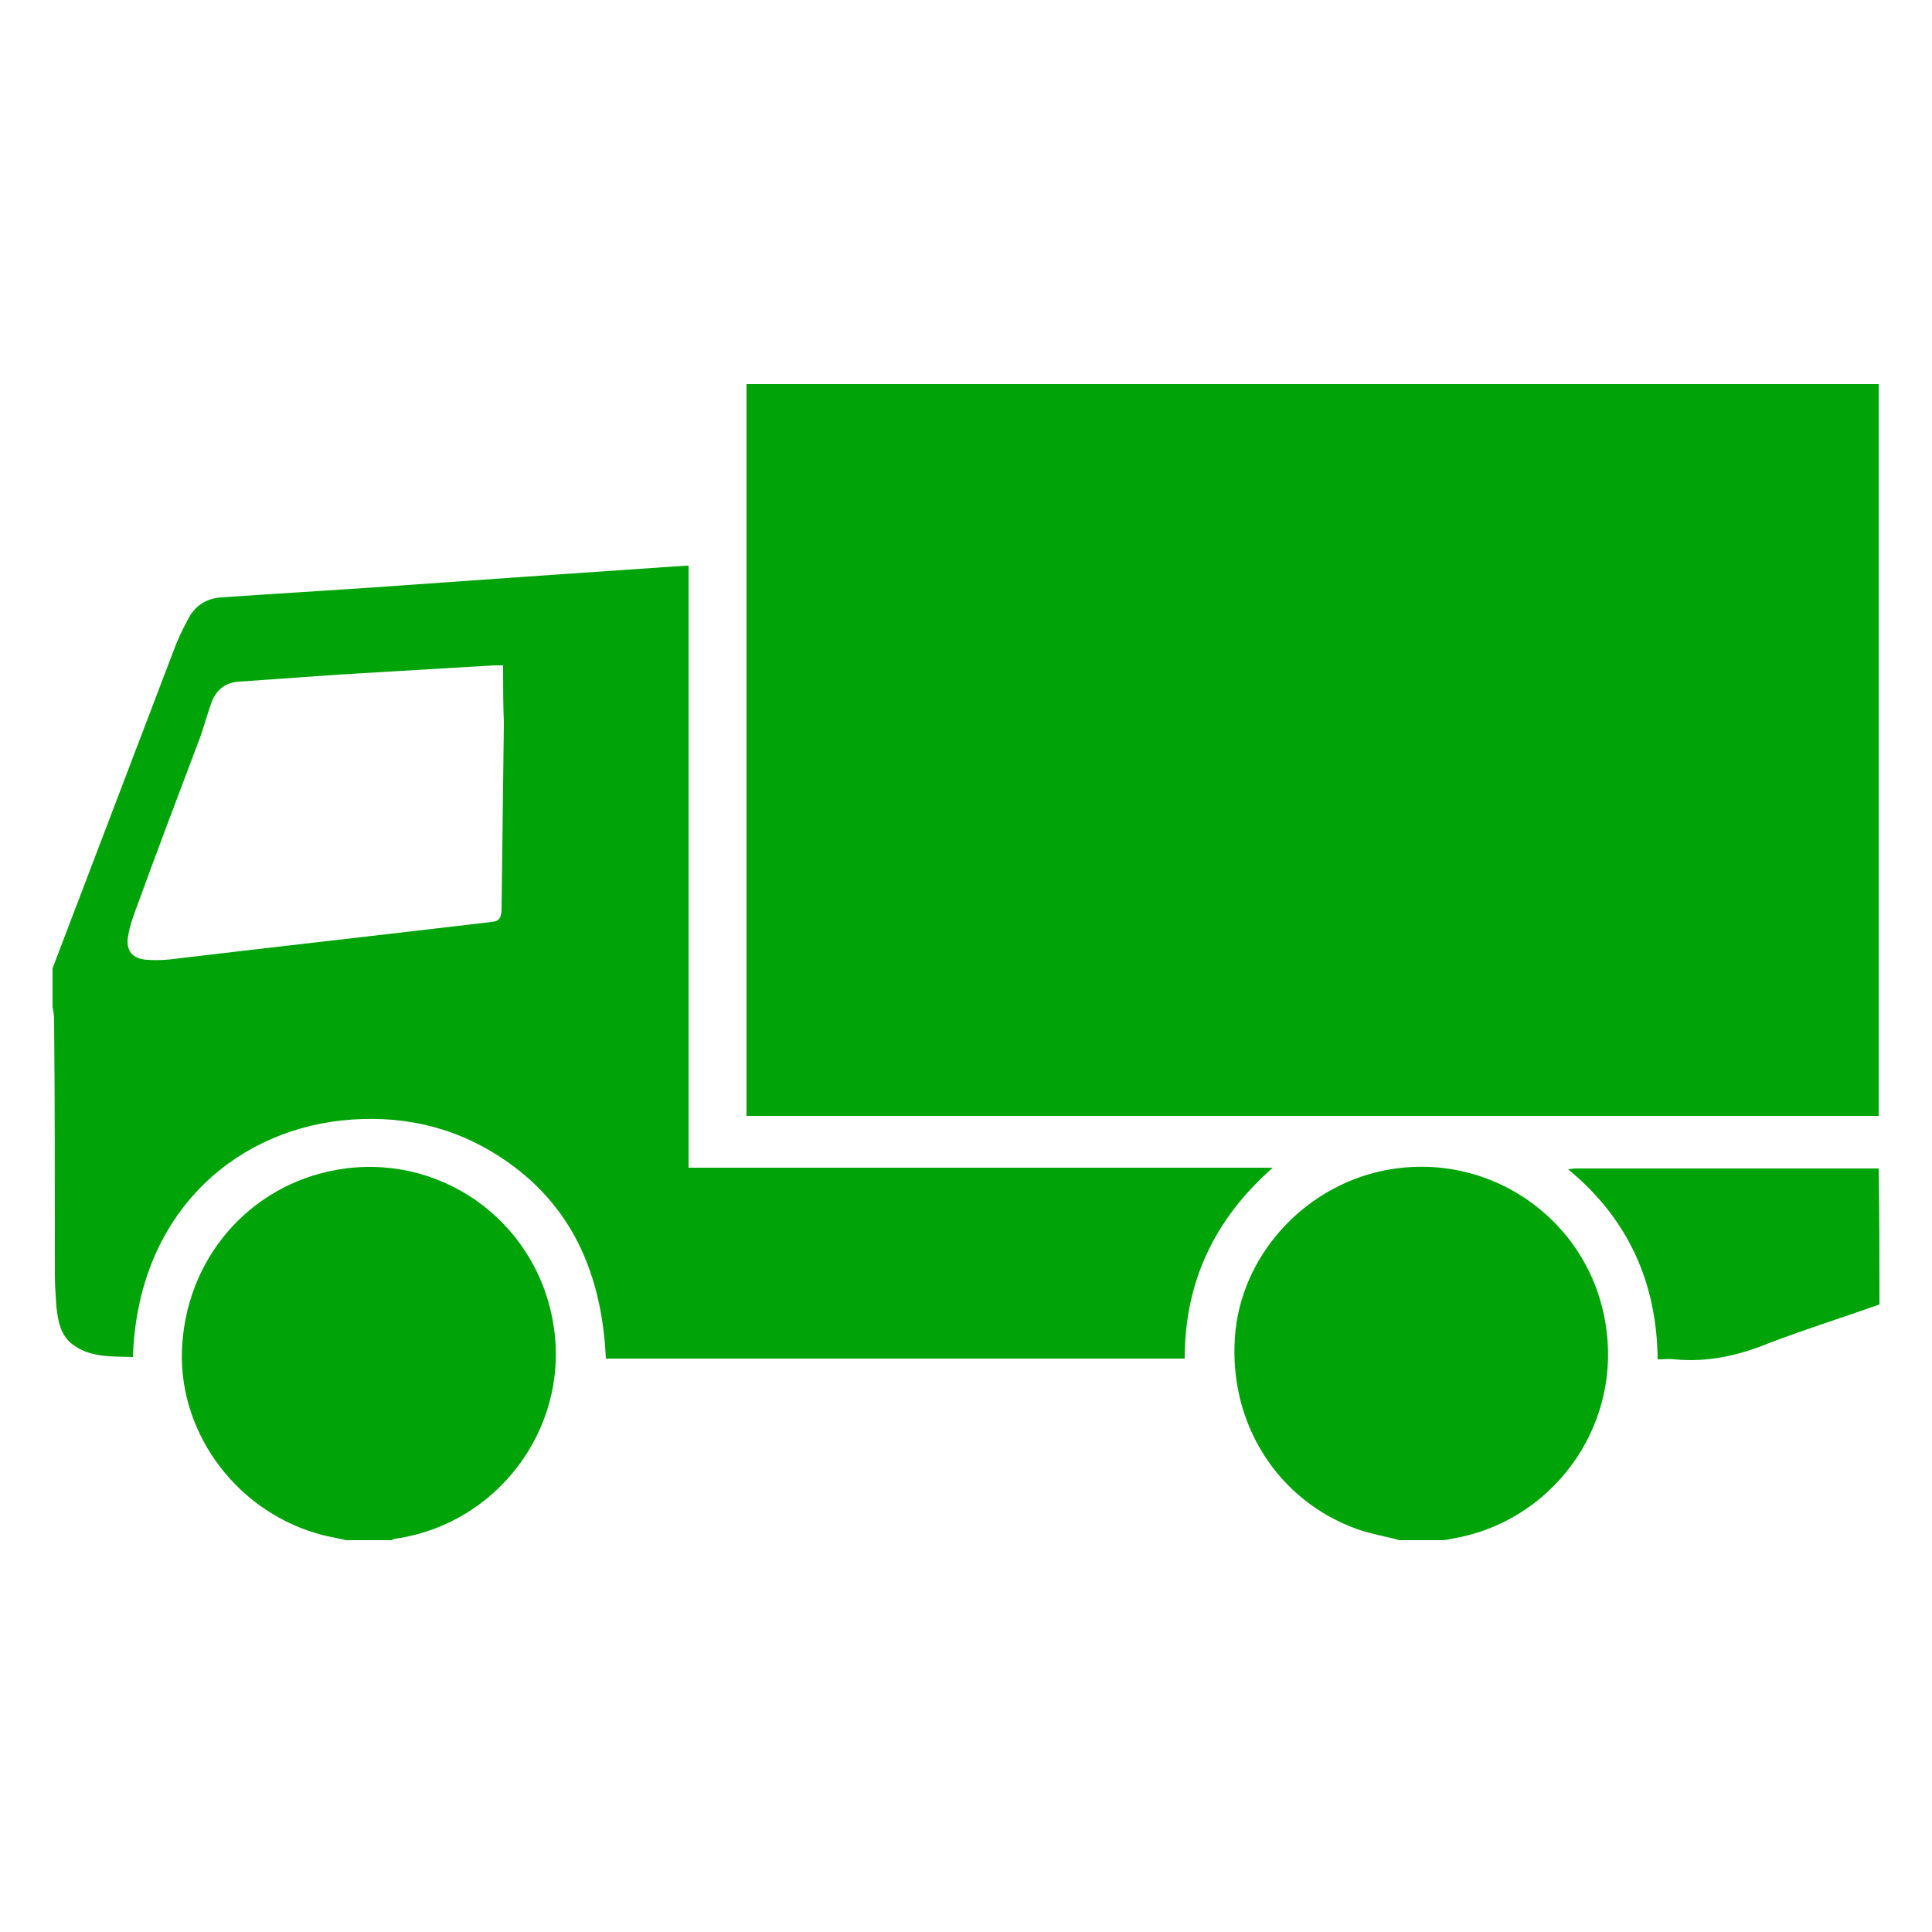 <?xml version="1.0" encoding="utf-8"?>
<!-- Generator: Adobe Illustrator 18.1.1, SVG Export Plug-In . SVG Version: 6.00 Build 0)  -->
<svg version="1.1" id="Ebene_1" xmlns="http://www.w3.org/2000/svg" xmlns:xlink="http://www.w3.org/1999/xlink" x="0px" y="0px"
	 viewBox="0 0 250 250" style="enable-background:new 0 0 250 250;" xml:space="preserve">
<style type="text/css">
	.st0{fill:#00A308;}
</style>
<g>
	<path class="st0" d="M96.6,49.7c48.8,0,97.6,0,146.5,0c0,31.6,0,63.1,0,94.7c-0.3,0-0.6,0-0.9,0c-48.2,0-96.4,0-144.5,0
		c-0.3,0-0.7,0-1.1,0C96.6,112.7,96.6,81.2,96.6,49.7z"/>
	<path class="st0" d="M6.8,125.3c5.2-13.7,10.5-27.5,15.7-41.2c0.5-1.4,1.2-2.8,1.9-4.1c0.9-1.7,2.4-2.6,4.3-2.7
		c7.1-0.5,14.1-0.9,21.2-1.4c7.1-0.5,14.2-1,21.3-1.5c5.8-0.4,11.7-0.8,17.5-1.2c0.1,0,0.2,0,0.4,0c0,25.9,0,51.8,0,77.9
		c25.3,0,50.5,0,75.6,0c-7.5,6.6-11.4,14.7-11.4,24.7c-25,0-49.9,0-74.9,0c-0.5-10.8-4.3-20-13.7-26.1c-6.3-4.1-13.2-5.5-20.6-4.7
		c-14.2,1.6-26.3,12.4-26.9,30.6c-2.8-0.1-5.6,0.1-7.9-1.7c-1.5-1.2-1.8-3-2-4.8c-0.1-1.4-0.2-2.8-0.2-4.2c0-11,0-21.9-0.1-32.9
		c0-0.6-0.1-1.2-0.2-1.7C6.8,128.6,6.8,126.9,6.8,125.3z M65.1,86.1c-0.5,0-0.8,0-1.2,0c-6.7,0.4-13.5,0.8-20.2,1.2
		c-4.2,0.3-8.4,0.6-12.7,0.9c-1.9,0.1-3.1,1.1-3.7,2.9c-0.5,1.4-0.9,2.9-1.4,4.3c-2.8,7.4-5.6,14.8-8.3,22.2c-0.4,1.1-0.8,2.2-1,3.4
		c-0.4,2,0.5,3.1,2.5,3.2c1.4,0.1,2.8,0,4.1-0.2c13.5-1.6,26.9-3.1,40.4-4.7c1-0.1,1.2-0.5,1.3-1.4c0.1-8.1,0.2-16.3,0.3-24.4
		C65.1,91,65.1,88.6,65.1,86.1z"/>
	<path class="st0" d="M44.8,199.3c-1.3-0.3-2.6-0.5-3.9-0.9c-10.8-3.2-18.2-13.7-17.3-24.7c0.9-11.8,9.6-21,21.1-22.5
		c13.2-1.7,25.2,7.5,27,20.8c1.8,13-7.4,25.2-20.5,27.1c-0.2,0-0.4,0.1-0.5,0.2C48.8,199.3,46.8,199.3,44.8,199.3z"/>
	<path class="st0" d="M181.1,199.3c-1.8-0.5-3.7-0.8-5.4-1.4c-10.4-3.7-16.7-13.7-15.9-24.9c0.7-10.3,8.7-19.3,19.1-21.5
		c13.9-2.9,27.3,6.6,29,20.8c1.6,12.8-7.3,24.7-20,26.8c-0.4,0.1-0.9,0.2-1.3,0.2C184.8,199.3,183,199.3,181.1,199.3z"/>
	<path class="st0" d="M243.2,168.8c-4.8,1.7-9.6,3.2-14.3,5c-3.9,1.6-7.9,2.5-12.2,2.1c-0.7-0.1-1.4,0-2.2,0
		c-0.1-9.9-3.8-18.2-11.6-24.6c0.4,0,0.6-0.1,0.9-0.1c12.8,0,25.7,0,38.5,0c0.3,0,0.5,0,0.8,0C243.2,157.1,243.2,163,243.2,168.8z"
		/>
</g>
</svg>
